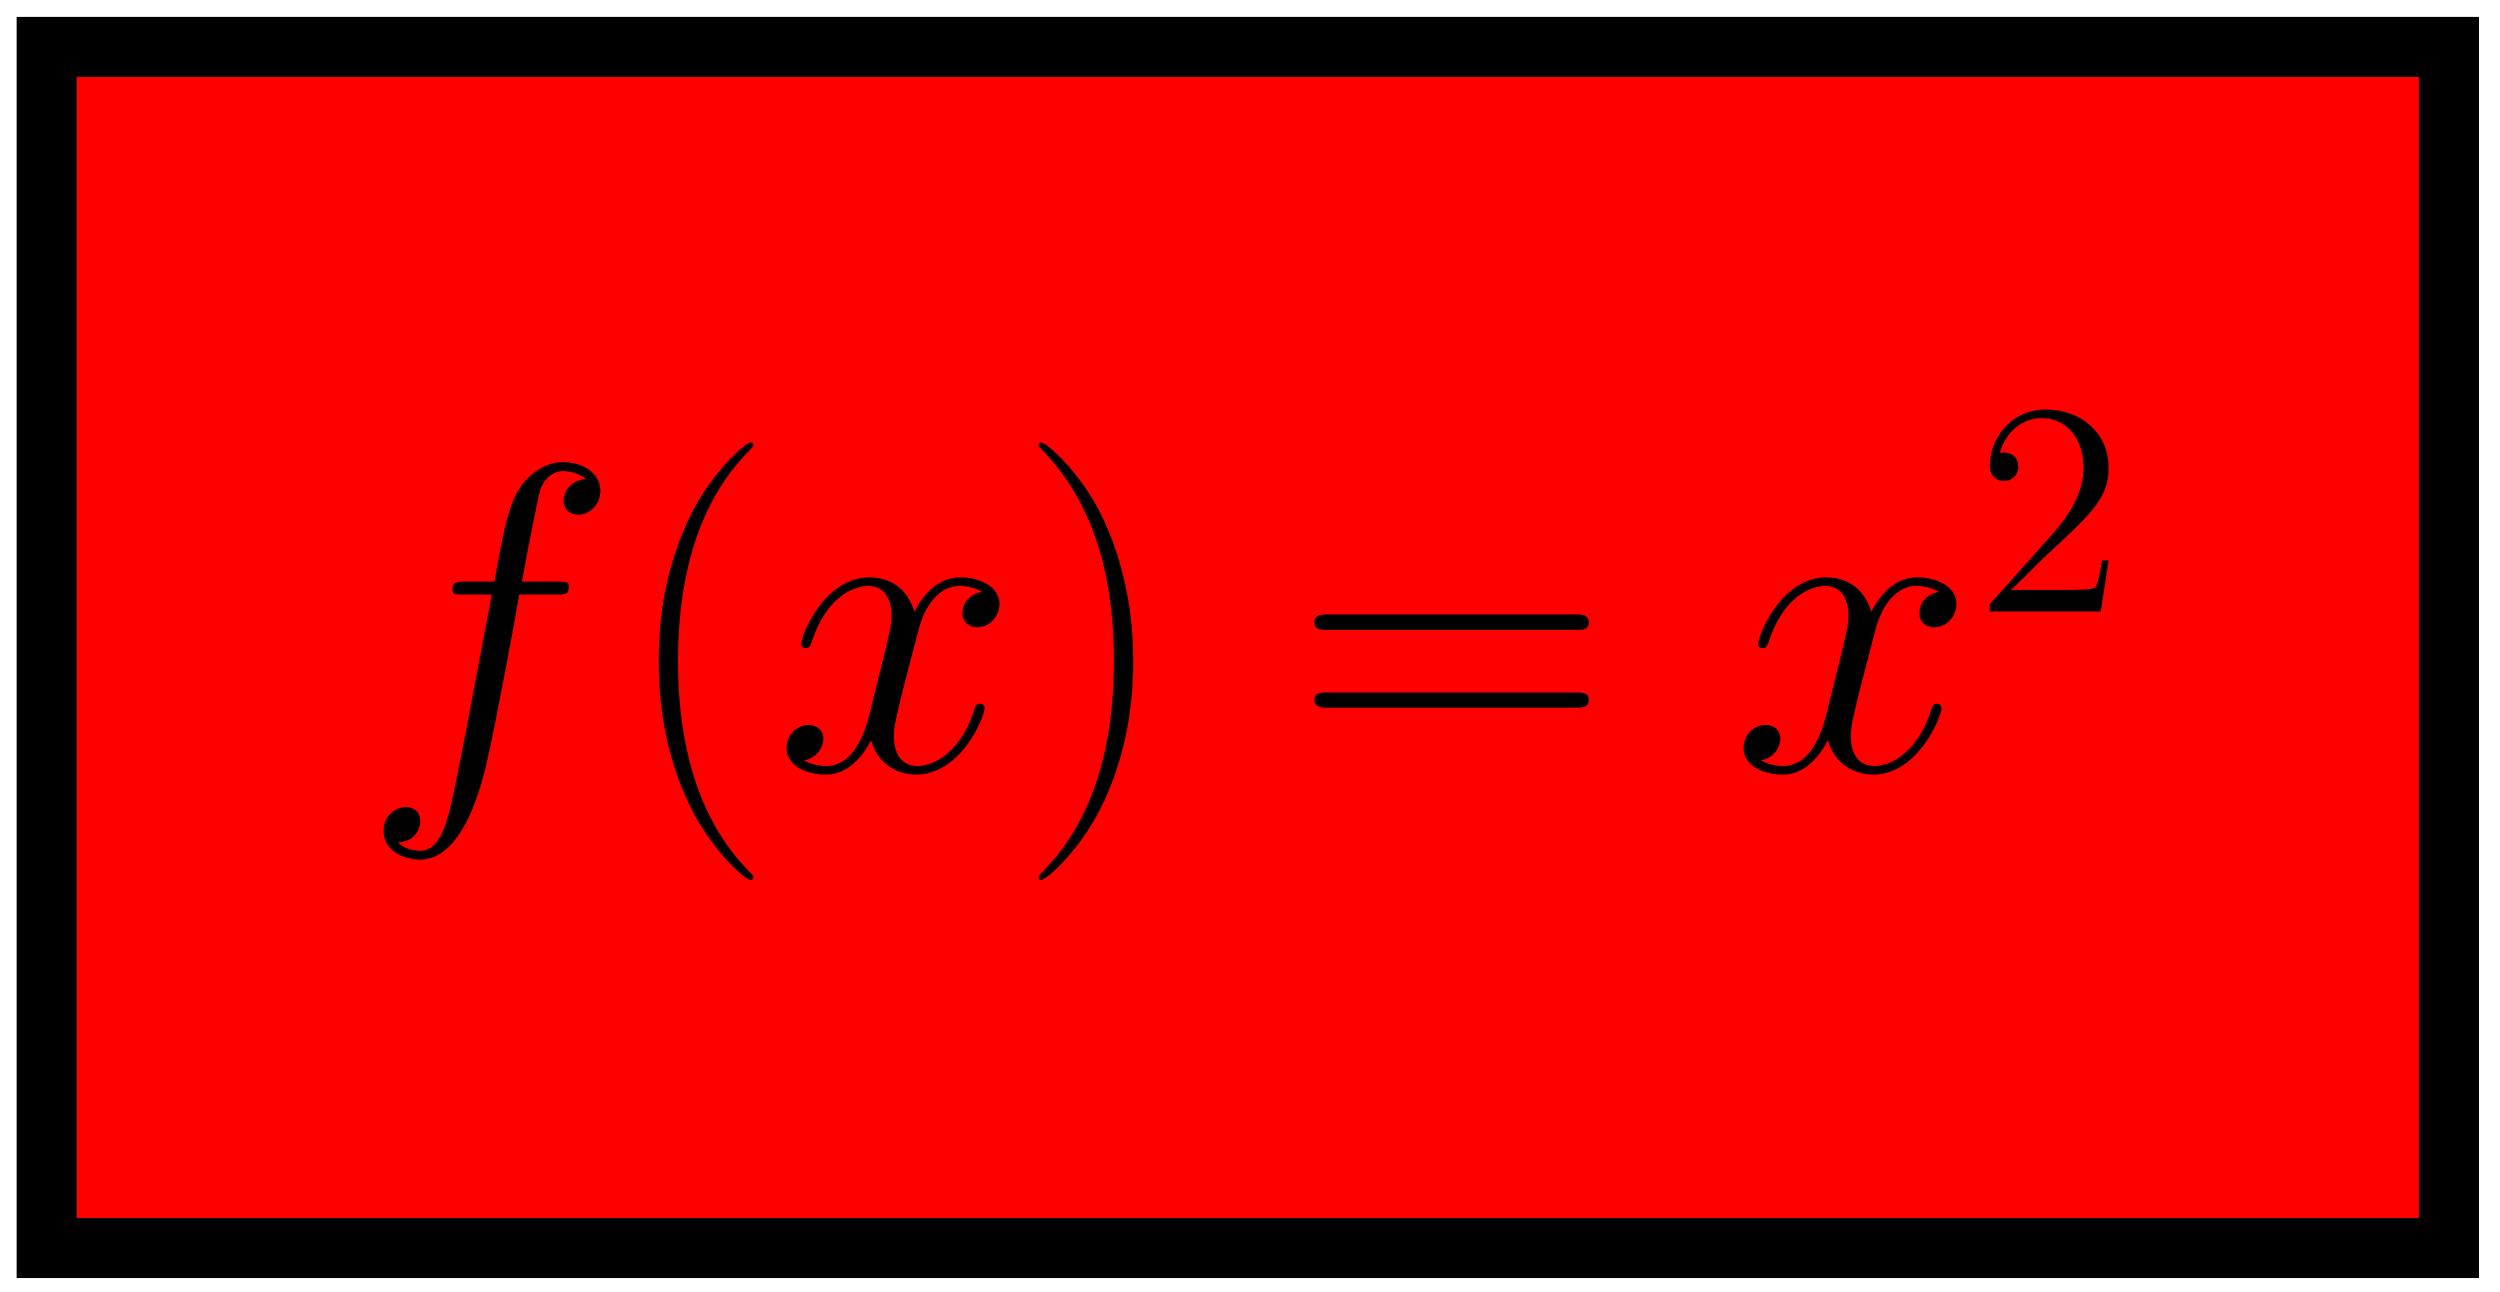 <?xml version="1.0" encoding="UTF-8"?>
<svg xmlns="http://www.w3.org/2000/svg" xmlns:xlink="http://www.w3.org/1999/xlink" width="118pt" height="61pt" viewBox="0 0 118 61" version="1.1">
<defs>
<g>
<symbol overflow="visible" id="glyph0-0">
<path style="stroke:none;" d=""/>
</symbol>
<symbol overflow="visible" id="glyph0-1">
<path style="stroke:none;" d="M 9.219 -8.297 C 9.625 -8.297 9.797 -8.297 9.797 -8.703 C 9.797 -8.906 9.625 -8.906 9.25 -8.906 L 7.578 -8.906 C 7.969 -11.031 8.266 -12.5 8.422 -13.156 C 8.547 -13.656 8.984 -14.125 9.516 -14.125 C 9.953 -14.125 10.391 -13.938 10.594 -13.75 C 9.797 -13.672 9.547 -13.078 9.547 -12.719 C 9.547 -12.312 9.859 -12.062 10.25 -12.062 C 10.656 -12.062 11.281 -12.422 11.281 -13.203 C 11.281 -14.062 10.406 -14.547 9.5 -14.547 C 8.609 -14.547 7.75 -13.875 7.328 -13.078 C 6.969 -12.359 6.75 -11.609 6.281 -8.906 L 4.891 -8.906 C 4.5 -8.906 4.297 -8.906 4.297 -8.531 C 4.297 -8.297 4.422 -8.297 4.828 -8.297 L 6.156 -8.297 C 5.781 -6.375 4.938 -1.719 4.469 0.5 C 4.109 2.297 3.797 3.797 2.766 3.797 C 2.703 3.797 2.109 3.797 1.734 3.406 C 2.781 3.328 2.781 2.422 2.781 2.391 C 2.781 1.984 2.484 1.734 2.094 1.734 C 1.672 1.734 1.047 2.094 1.047 2.875 C 1.047 3.766 1.969 4.219 2.766 4.219 C 4.875 4.219 5.75 0.438 5.969 -0.594 C 6.344 -2.188 7.359 -7.688 7.453 -8.297 Z M 9.219 -8.297 "/>
</symbol>
<symbol overflow="visible" id="glyph0-2">
<path style="stroke:none;" d="M 9.797 -8.422 C 9.125 -8.297 8.875 -7.812 8.875 -7.422 C 8.875 -6.922 9.281 -6.75 9.562 -6.75 C 10.188 -6.75 10.625 -7.297 10.625 -7.844 C 10.625 -8.719 9.625 -9.109 8.766 -9.109 C 7.5 -9.109 6.797 -7.875 6.609 -7.484 C 6.141 -9.031 4.859 -9.109 4.484 -9.109 C 2.375 -9.109 1.266 -6.406 1.266 -5.953 C 1.266 -5.859 1.344 -5.766 1.484 -5.766 C 1.656 -5.766 1.688 -5.891 1.734 -5.969 C 2.438 -8.266 3.828 -8.703 4.422 -8.703 C 5.344 -8.703 5.531 -7.828 5.531 -7.328 C 5.531 -6.875 5.406 -6.406 5.172 -5.406 L 4.469 -2.578 C 4.156 -1.344 3.547 -0.203 2.453 -0.203 C 2.359 -0.203 1.844 -0.203 1.406 -0.469 C 2.141 -0.625 2.312 -1.234 2.312 -1.484 C 2.312 -1.906 2 -2.141 1.609 -2.141 C 1.109 -2.141 0.578 -1.719 0.578 -1.047 C 0.578 -0.188 1.547 0.203 2.438 0.203 C 3.422 0.203 4.125 -0.578 4.562 -1.422 C 4.891 -0.203 5.922 0.203 6.688 0.203 C 8.797 0.203 9.922 -2.5 9.922 -2.953 C 9.922 -3.062 9.828 -3.141 9.703 -3.141 C 9.516 -3.141 9.5 -3.031 9.438 -2.875 C 8.875 -1.047 7.688 -0.203 6.75 -0.203 C 6.031 -0.203 5.641 -0.75 5.641 -1.594 C 5.641 -2.047 5.719 -2.375 6.047 -3.734 L 6.781 -6.547 C 7.078 -7.781 7.781 -8.703 8.734 -8.703 C 8.781 -8.703 9.359 -8.703 9.797 -8.422 Z M 9.797 -8.422 "/>
</symbol>
<symbol overflow="visible" id="glyph1-0">
<path style="stroke:none;" d=""/>
</symbol>
<symbol overflow="visible" id="glyph1-1">
<path style="stroke:none;" d="M 6.328 5.047 C 6.328 5.016 6.328 4.984 6.266 4.922 C 5.312 3.953 2.766 1.297 2.766 -5.141 C 2.766 -11.594 5.266 -14.219 6.281 -15.25 C 6.281 -15.266 6.328 -15.312 6.328 -15.375 C 6.328 -15.438 6.266 -15.469 6.172 -15.469 C 5.953 -15.469 4.188 -13.938 3.188 -11.672 C 2.141 -9.375 1.859 -7.141 1.859 -5.172 C 1.859 -3.672 2 -1.156 3.25 1.516 C 4.234 3.656 5.922 5.172 6.172 5.172 C 6.281 5.172 6.328 5.125 6.328 5.047 Z M 6.328 5.047 "/>
</symbol>
<symbol overflow="visible" id="glyph1-2">
<path style="stroke:none;" d="M 5.438 -5.141 C 5.438 -6.625 5.281 -9.156 4.047 -11.812 C 3.062 -13.969 1.359 -15.469 1.109 -15.469 C 1.047 -15.469 0.969 -15.453 0.969 -15.344 C 0.969 -15.312 0.984 -15.281 1.016 -15.25 C 2 -14.219 4.531 -11.594 4.531 -5.172 C 4.531 1.281 2.031 3.906 1.016 4.938 C 0.984 4.984 0.969 5 0.969 5.047 C 0.969 5.141 1.047 5.172 1.109 5.172 C 1.344 5.172 3.094 3.641 4.109 1.359 C 5.141 -0.922 5.438 -3.156 5.438 -5.141 Z M 5.438 -5.141 "/>
</symbol>
<symbol overflow="visible" id="glyph1-3">
<path style="stroke:none;" d="M 13.281 -6.625 C 13.594 -6.625 13.906 -6.625 13.906 -6.984 C 13.906 -7.359 13.547 -7.359 13.203 -7.359 L 1.656 -7.359 C 1.297 -7.359 0.953 -7.359 0.953 -6.984 C 0.953 -6.625 1.266 -6.625 1.562 -6.625 Z M 13.203 -2.953 C 13.547 -2.953 13.906 -2.953 13.906 -3.328 C 13.906 -3.672 13.594 -3.672 13.281 -3.672 L 1.562 -3.672 C 1.266 -3.672 0.953 -3.672 0.953 -3.328 C 0.953 -2.953 1.297 -2.953 1.656 -2.953 Z M 13.203 -2.953 "/>
</symbol>
<symbol overflow="visible" id="glyph2-0">
<path style="stroke:none;" d=""/>
</symbol>
<symbol overflow="visible" id="glyph2-1">
<path style="stroke:none;" d="M 6.312 -2.406 L 6 -2.406 C 5.953 -2.172 5.844 -1.375 5.688 -1.141 C 5.594 -1.016 4.781 -1.016 4.344 -1.016 L 1.688 -1.016 C 2.078 -1.344 2.953 -2.266 3.328 -2.609 C 5.516 -4.625 6.312 -5.359 6.312 -6.781 C 6.312 -8.438 5 -9.531 3.344 -9.531 C 1.672 -9.531 0.703 -8.125 0.703 -6.891 C 0.703 -6.156 1.328 -6.156 1.375 -6.156 C 1.672 -6.156 2.047 -6.375 2.047 -6.828 C 2.047 -7.234 1.781 -7.5 1.375 -7.5 C 1.25 -7.5 1.219 -7.5 1.172 -7.484 C 1.453 -8.469 2.219 -9.125 3.156 -9.125 C 4.375 -9.125 5.125 -8.109 5.125 -6.781 C 5.125 -5.562 4.422 -4.5 3.594 -3.578 L 0.703 -0.344 L 0.703 0 L 5.938 0 Z M 6.312 -2.406 "/>
</symbol>
</g>
</defs>
<g id="surface1">
<path style="fill-rule:nonzero;fill:rgb(100%,0%,0%);fill-opacity:1;stroke-width:2.835;stroke-linecap:butt;stroke-linejoin:miter;stroke:rgb(0%,0%,0%);stroke-opacity:1;stroke-miterlimit:10;" d="M -0.001 0.002 L -0.001 56.693 L 113.386 56.693 L 113.386 0.002 Z M -0.001 0.002 " transform="matrix(1,0,0,-1,2.204,58.908)"/>
<g style="fill:rgb(0%,0%,0%);fill-opacity:1;">
  <use xlink:href="#glyph0-1" x="17.056" y="36.359"/>
</g>
<g style="fill:rgb(0%,0%,0%);fill-opacity:1;">
  <use xlink:href="#glyph1-1" x="29.235" y="36.359"/>
</g>
<g style="fill:rgb(0%,0%,0%);fill-opacity:1;">
  <use xlink:href="#glyph0-2" x="36.552" y="36.359"/>
</g>
<g style="fill:rgb(0%,0%,0%);fill-opacity:1;">
  <use xlink:href="#glyph1-2" x="48.049" y="36.359"/>
</g>
<g style="fill:rgb(0%,0%,0%);fill-opacity:1;">
  <use xlink:href="#glyph1-3" x="61.089" y="36.359"/>
</g>
<g style="fill:rgb(0%,0%,0%);fill-opacity:1;">
  <use xlink:href="#glyph0-2" x="81.719" y="36.359"/>
</g>
<g style="fill:rgb(0%,0%,0%);fill-opacity:1;">
  <use xlink:href="#glyph2-1" x="93.216" y="28.861"/>
</g>
</g>
</svg>
